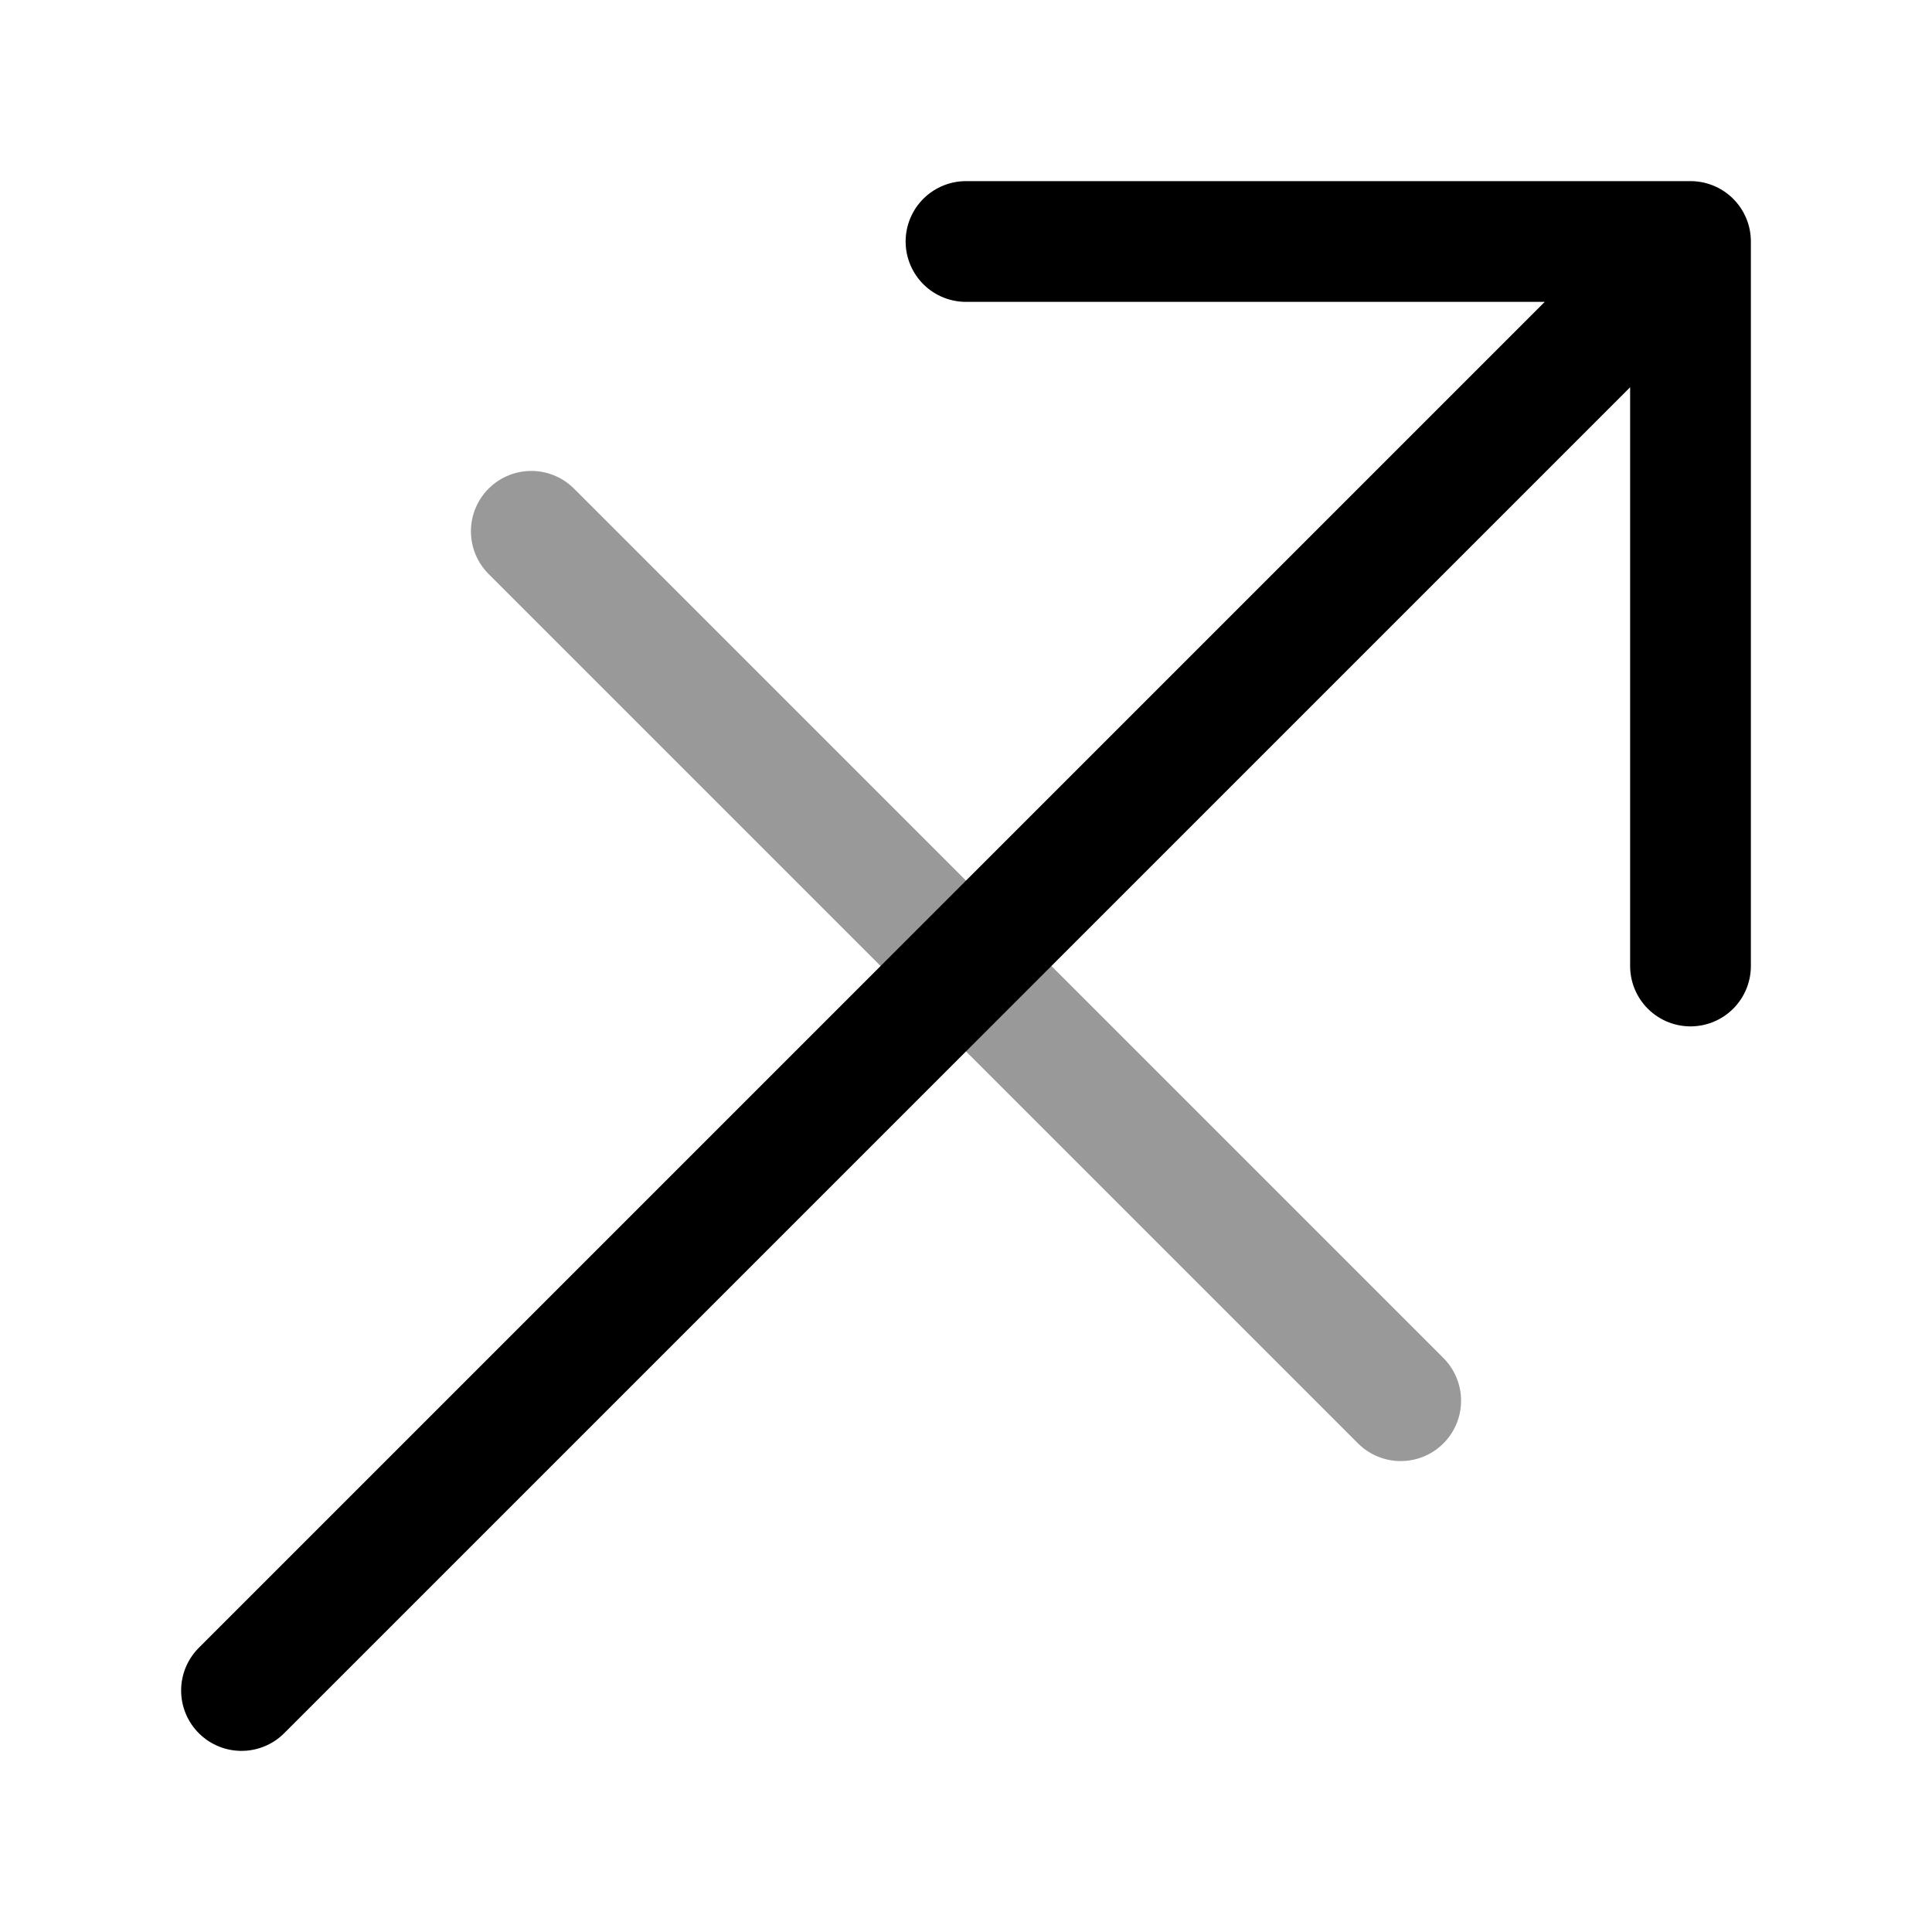 <svg xmlns="http://www.w3.org/2000/svg" fill="none" viewBox="0 0 24 24" stroke="currentColor" aria-hidden="true">
  <path stroke-linecap="round" stroke-linejoin="round" stroke-width="1.5" d="M12 3h9v9M21 3L3 21"/>
  <path stroke-linecap="round" stroke-linejoin="round" stroke-width="1.5" d="M6.6 6.6l10.8 10.8" opacity=".4"/>
</svg>
